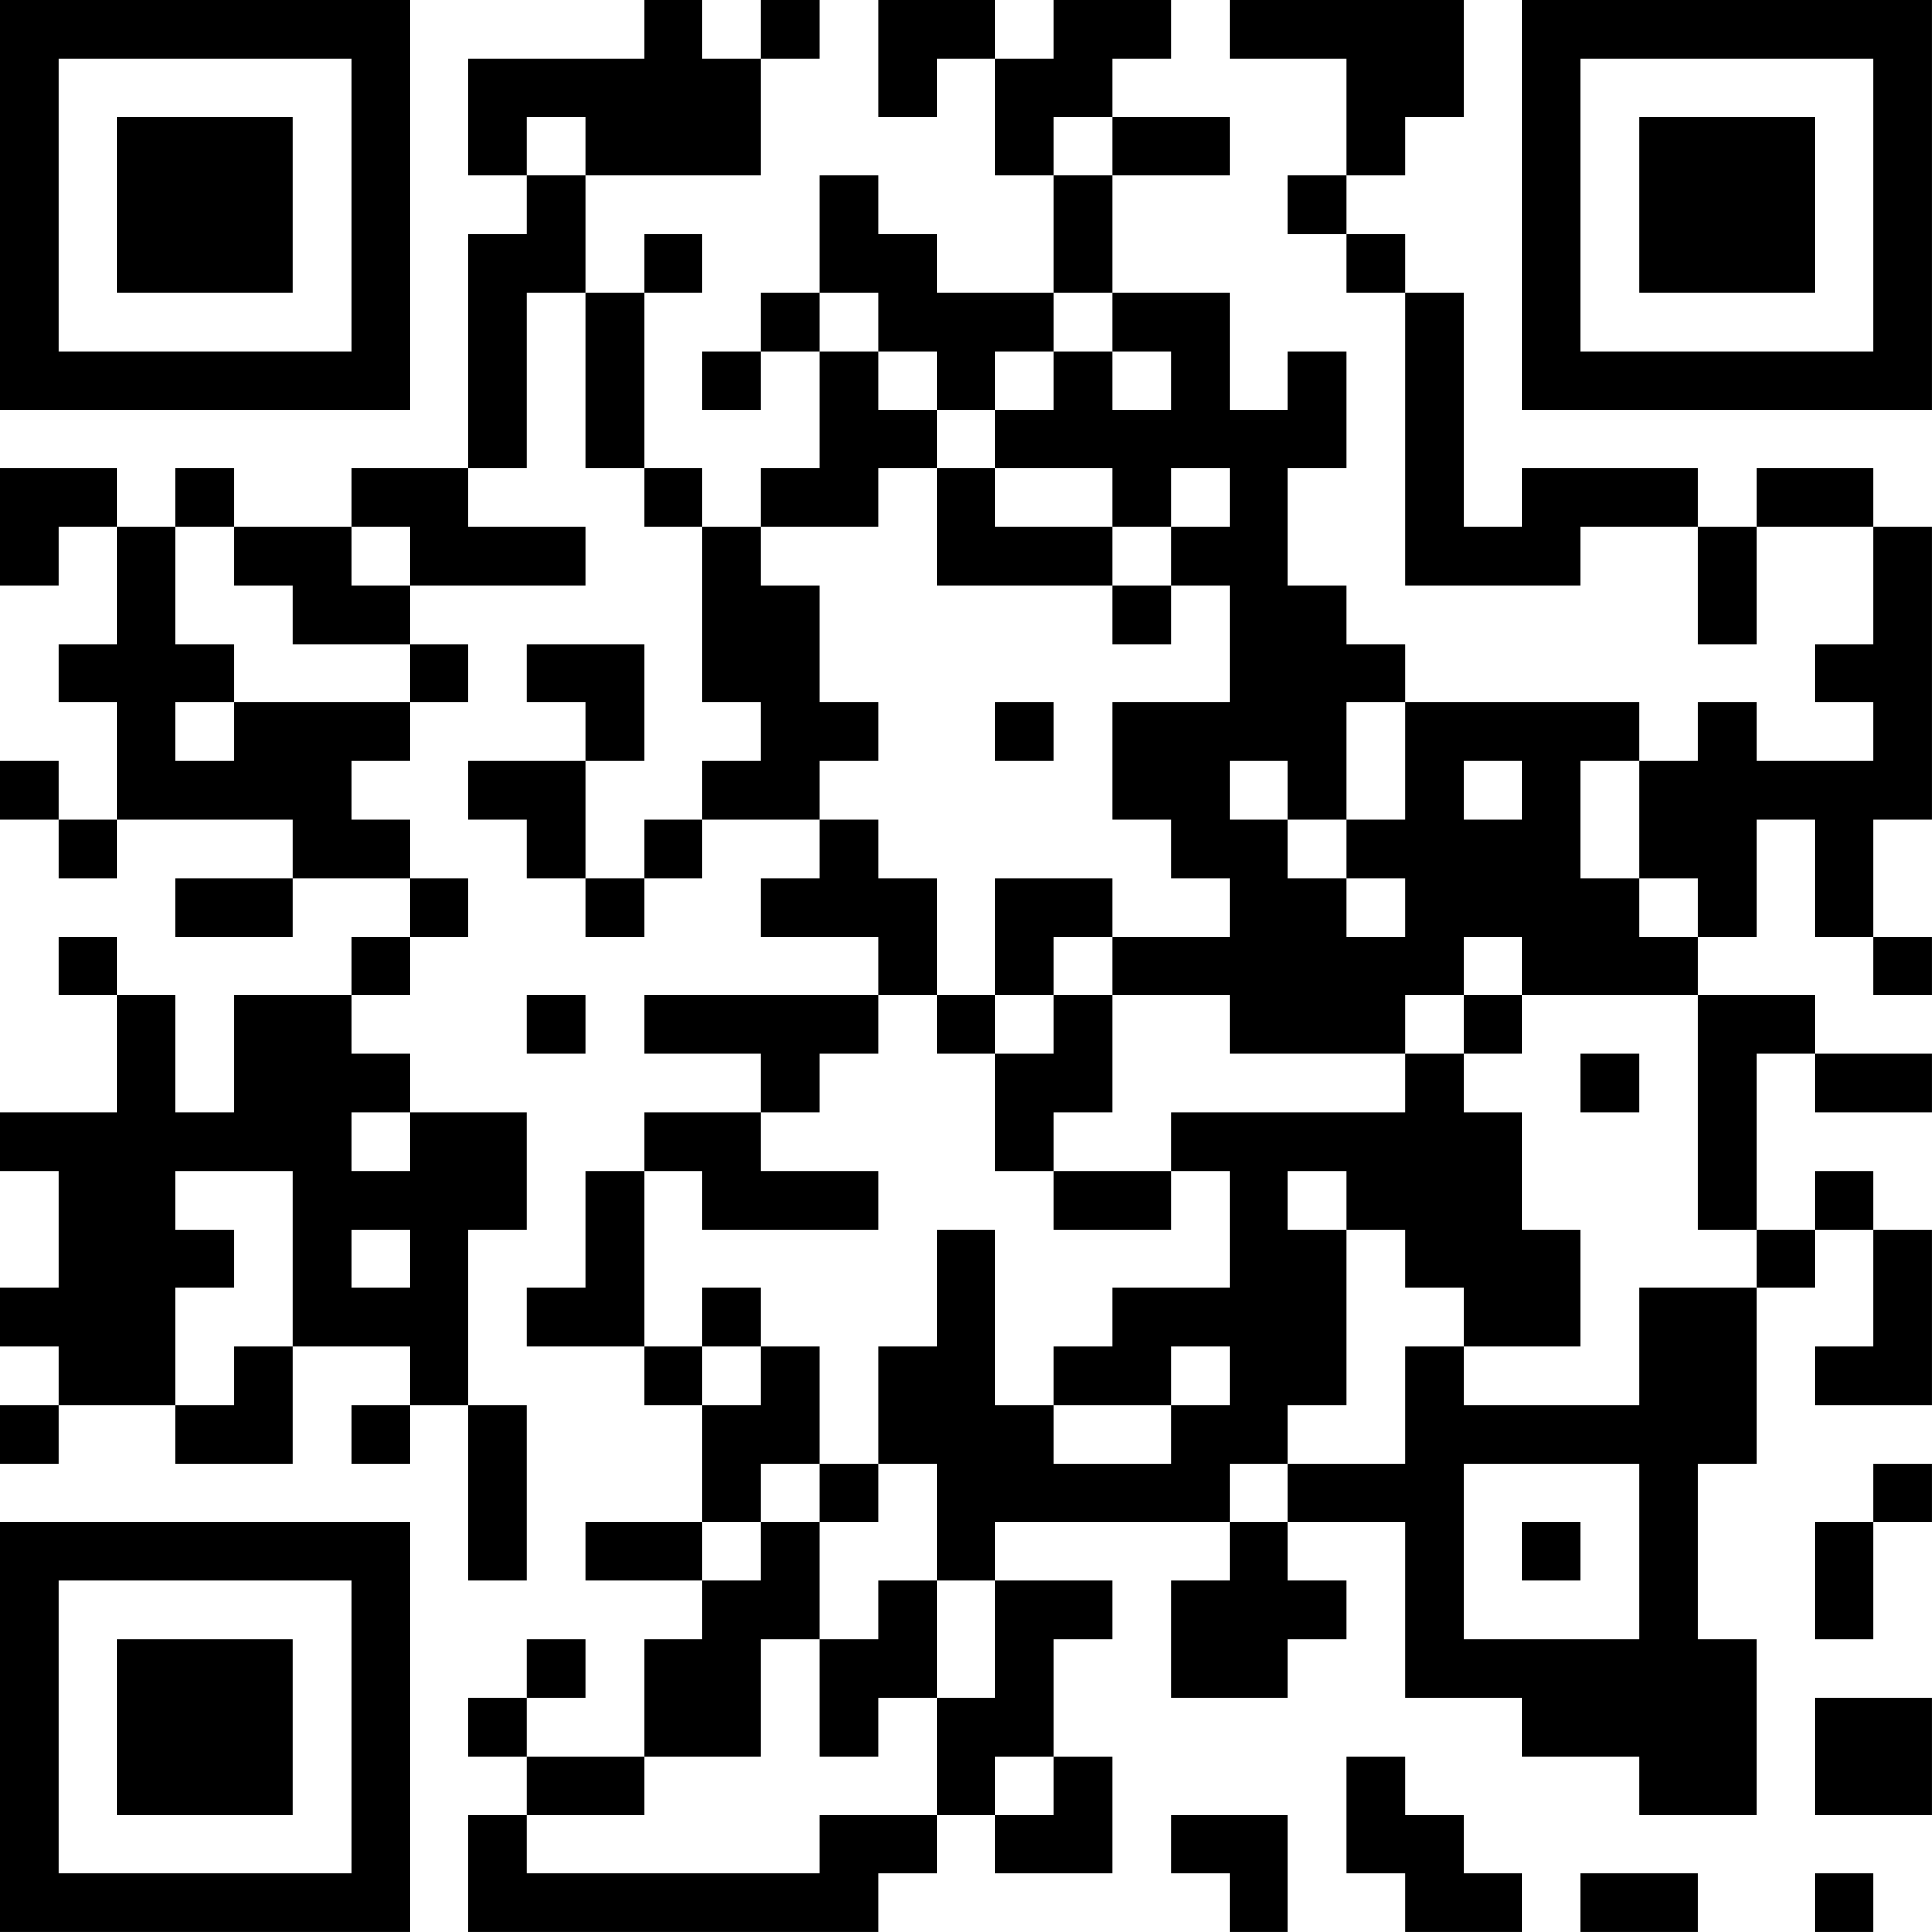 <?xml version="1.0" encoding="UTF-8"?>
<svg xmlns="http://www.w3.org/2000/svg" version="1.1" width="400" height="400" viewBox="0 0 400 400"><rect x="0" y="0" width="400" height="400" fill="#ffffff"/><g transform="scale(12.121)"><g transform="translate(0,0)"><path fill-rule="evenodd" d="M11 0L11 1L8 1L8 3L9 3L9 4L8 4L8 8L6 8L6 9L4 9L4 8L3 8L3 9L2 9L2 8L0 8L0 10L1 10L1 9L2 9L2 11L1 11L1 12L2 12L2 14L1 14L1 13L0 13L0 14L1 14L1 15L2 15L2 14L5 14L5 15L3 15L3 16L5 16L5 15L7 15L7 16L6 16L6 17L4 17L4 19L3 19L3 17L2 17L2 16L1 16L1 17L2 17L2 19L0 19L0 20L1 20L1 22L0 22L0 23L1 23L1 24L0 24L0 25L1 25L1 24L3 24L3 25L5 25L5 23L7 23L7 24L6 24L6 25L7 25L7 24L8 24L8 27L9 27L9 24L8 24L8 21L9 21L9 19L7 19L7 18L6 18L6 17L7 17L7 16L8 16L8 15L7 15L7 14L6 14L6 13L7 13L7 12L8 12L8 11L7 11L7 10L10 10L10 9L8 9L8 8L9 8L9 5L10 5L10 8L11 8L11 9L12 9L12 12L13 12L13 13L12 13L12 14L11 14L11 15L10 15L10 13L11 13L11 11L9 11L9 12L10 12L10 13L8 13L8 14L9 14L9 15L10 15L10 16L11 16L11 15L12 15L12 14L14 14L14 15L13 15L13 16L15 16L15 17L11 17L11 18L13 18L13 19L11 19L11 20L10 20L10 22L9 22L9 23L11 23L11 24L12 24L12 26L10 26L10 27L12 27L12 28L11 28L11 30L9 30L9 29L10 29L10 28L9 28L9 29L8 29L8 30L9 30L9 31L8 31L8 33L15 33L15 32L16 32L16 31L17 31L17 32L19 32L19 30L18 30L18 28L19 28L19 27L17 27L17 26L21 26L21 27L20 27L20 29L22 29L22 28L23 28L23 27L22 27L22 26L24 26L24 29L26 29L26 30L28 30L28 31L30 31L30 28L29 28L29 25L30 25L30 22L31 22L31 21L32 21L32 23L31 23L31 24L33 24L33 21L32 21L32 20L31 20L31 21L30 21L30 18L31 18L31 19L33 19L33 18L31 18L31 17L29 17L29 16L30 16L30 14L31 14L31 16L32 16L32 17L33 17L33 16L32 16L32 14L33 14L33 9L32 9L32 8L30 8L30 9L29 9L29 8L26 8L26 9L25 9L25 5L24 5L24 4L23 4L23 3L24 3L24 2L25 2L25 0L21 0L21 1L23 1L23 3L22 3L22 4L23 4L23 5L24 5L24 10L27 10L27 9L29 9L29 11L30 11L30 9L32 9L32 11L31 11L31 12L32 12L32 13L30 13L30 12L29 12L29 13L28 13L28 12L24 12L24 11L23 11L23 10L22 10L22 8L23 8L23 6L22 6L22 7L21 7L21 5L19 5L19 3L21 3L21 2L19 2L19 1L20 1L20 0L18 0L18 1L17 1L17 0L15 0L15 2L16 2L16 1L17 1L17 3L18 3L18 5L16 5L16 4L15 4L15 3L14 3L14 5L13 5L13 6L12 6L12 7L13 7L13 6L14 6L14 8L13 8L13 9L12 9L12 8L11 8L11 5L12 5L12 4L11 4L11 5L10 5L10 3L13 3L13 1L14 1L14 0L13 0L13 1L12 1L12 0ZM9 2L9 3L10 3L10 2ZM18 2L18 3L19 3L19 2ZM14 5L14 6L15 6L15 7L16 7L16 8L15 8L15 9L13 9L13 10L14 10L14 12L15 12L15 13L14 13L14 14L15 14L15 15L16 15L16 17L15 17L15 18L14 18L14 19L13 19L13 20L15 20L15 21L12 21L12 20L11 20L11 23L12 23L12 24L13 24L13 23L14 23L14 25L13 25L13 26L12 26L12 27L13 27L13 26L14 26L14 28L13 28L13 30L11 30L11 31L9 31L9 32L14 32L14 31L16 31L16 29L17 29L17 27L16 27L16 25L15 25L15 23L16 23L16 21L17 21L17 24L18 24L18 25L20 25L20 24L21 24L21 23L20 23L20 24L18 24L18 23L19 23L19 22L21 22L21 20L20 20L20 19L24 19L24 18L25 18L25 19L26 19L26 21L27 21L27 23L25 23L25 22L24 22L24 21L23 21L23 20L22 20L22 21L23 21L23 24L22 24L22 25L21 25L21 26L22 26L22 25L24 25L24 23L25 23L25 24L28 24L28 22L30 22L30 21L29 21L29 17L26 17L26 16L25 16L25 17L24 17L24 18L21 18L21 17L19 17L19 16L21 16L21 15L20 15L20 14L19 14L19 12L21 12L21 10L20 10L20 9L21 9L21 8L20 8L20 9L19 9L19 8L17 8L17 7L18 7L18 6L19 6L19 7L20 7L20 6L19 6L19 5L18 5L18 6L17 6L17 7L16 7L16 6L15 6L15 5ZM16 8L16 10L19 10L19 11L20 11L20 10L19 10L19 9L17 9L17 8ZM3 9L3 11L4 11L4 12L3 12L3 13L4 13L4 12L7 12L7 11L5 11L5 10L4 10L4 9ZM6 9L6 10L7 10L7 9ZM17 12L17 13L18 13L18 12ZM23 12L23 14L22 14L22 13L21 13L21 14L22 14L22 15L23 15L23 16L24 16L24 15L23 15L23 14L24 14L24 12ZM25 13L25 14L26 14L26 13ZM27 13L27 15L28 15L28 16L29 16L29 15L28 15L28 13ZM17 15L17 17L16 17L16 18L17 18L17 20L18 20L18 21L20 21L20 20L18 20L18 19L19 19L19 17L18 17L18 16L19 16L19 15ZM9 17L9 18L10 18L10 17ZM17 17L17 18L18 18L18 17ZM25 17L25 18L26 18L26 17ZM27 18L27 19L28 19L28 18ZM6 19L6 20L7 20L7 19ZM3 20L3 21L4 21L4 22L3 22L3 24L4 24L4 23L5 23L5 20ZM6 21L6 22L7 22L7 21ZM12 22L12 23L13 23L13 22ZM14 25L14 26L15 26L15 25ZM25 25L25 28L28 28L28 25ZM32 25L32 26L31 26L31 28L32 28L32 26L33 26L33 25ZM26 26L26 27L27 27L27 26ZM15 27L15 28L14 28L14 30L15 30L15 29L16 29L16 27ZM31 29L31 31L33 31L33 29ZM17 30L17 31L18 31L18 30ZM23 30L23 32L24 32L24 33L26 33L26 32L25 32L25 31L24 31L24 30ZM20 31L20 32L21 32L21 33L22 33L22 31ZM27 32L27 33L29 33L29 32ZM31 32L31 33L32 33L32 32ZM0 0L0 7L7 7L7 0ZM1 1L1 6L6 6L6 1ZM2 2L2 5L5 5L5 2ZM26 0L26 7L33 7L33 0ZM27 1L27 6L32 6L32 1ZM28 2L28 5L31 5L31 2ZM0 26L0 33L7 33L7 26ZM1 27L1 32L6 32L6 27ZM2 28L2 31L5 31L5 28Z" fill="#000000"/></g></g></svg>

